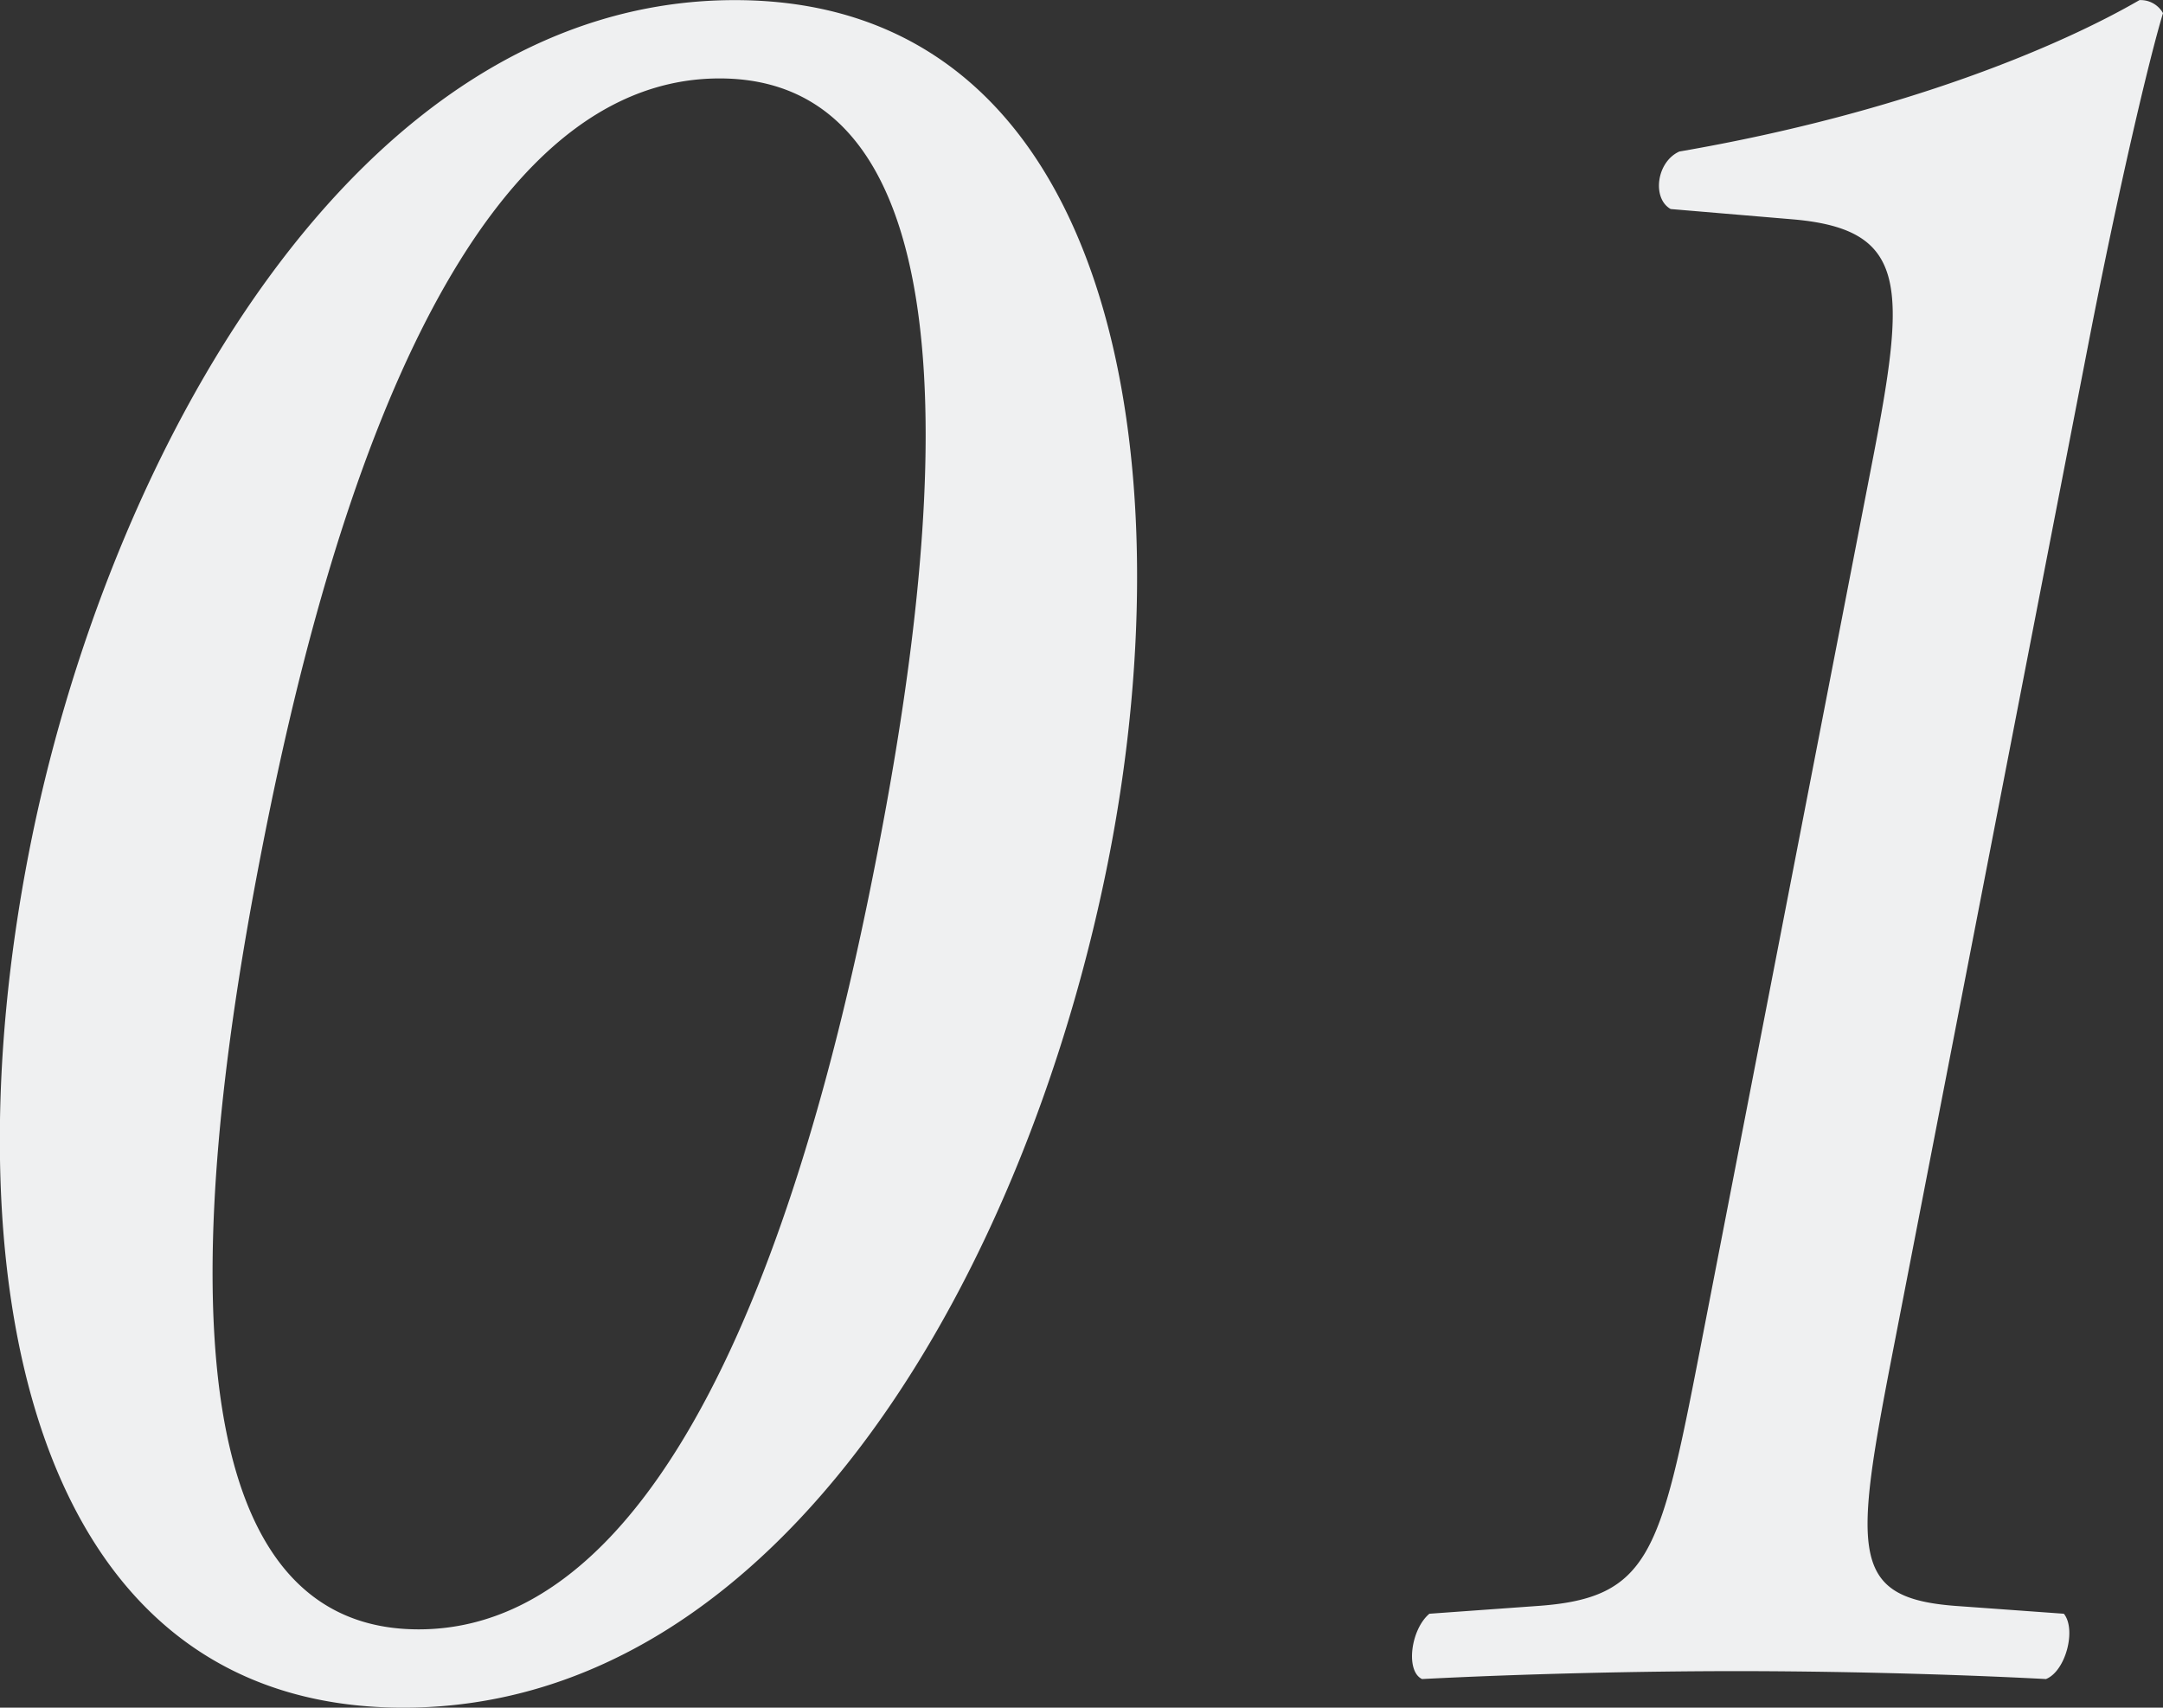 <svg xmlns="http://www.w3.org/2000/svg" width="191.12" height="150.88" viewBox="0 0 191.12 150.88">
  <rect x="0" y="0" width="191.12" height="150.88" fill="#333333" stroke="none"/>
  <defs>
    <style>
      .cls-1 {
        fill: #eff0f1;
        fill-rule: evenodd;
      }
    </style>
  </defs>
  <path id="number_nb_01.svg" class="cls-1" d="M1443.12,2656.63c-33.68,0-55.64,40.6-62.4,75.44-7.03,36.22-.57,75.43,33.11,75.43s55.37-39.21,62.4-75.43C1482.99,2697.23,1476.8,2656.63,1443.12,2656.63Zm-1.35,6.92c25.38,0,18.14,46.83,13.93,68.52s-15.15,68.51-40.52,68.51-18.14-46.83-13.93-68.51S1416.4,2663.55,1441.77,2663.55Zm86.58,112.58c-3.45,17.76-4.44,21.68-14.26,22.38l-9.6.69c-1.65,1.38-2.13,5.07-.65,5.77,9.08-.47,19.51-0.7,27.81-0.7,8.08,0,18.41.23,27.32,0.7,1.75-.7,2.7-4.39,1.58-5.77l-9.55-.69c-9.33-.7-9.03-4.62-5.58-22.38l17.37-89.51c2.56-13.15,5.26-24.68,6.52-28.84a2.267,2.267,0,0,0-2.08-1.15c-6.76,3.92-20.61,9.92-40.66,13.38-2.03.92-2.42,4.15-.76,5.08l10.9,0.92c10.2,0.92,9.91,6,6.86,21.68Z" transform="translate(-1378.19 -2656.62)"/>
</svg>
